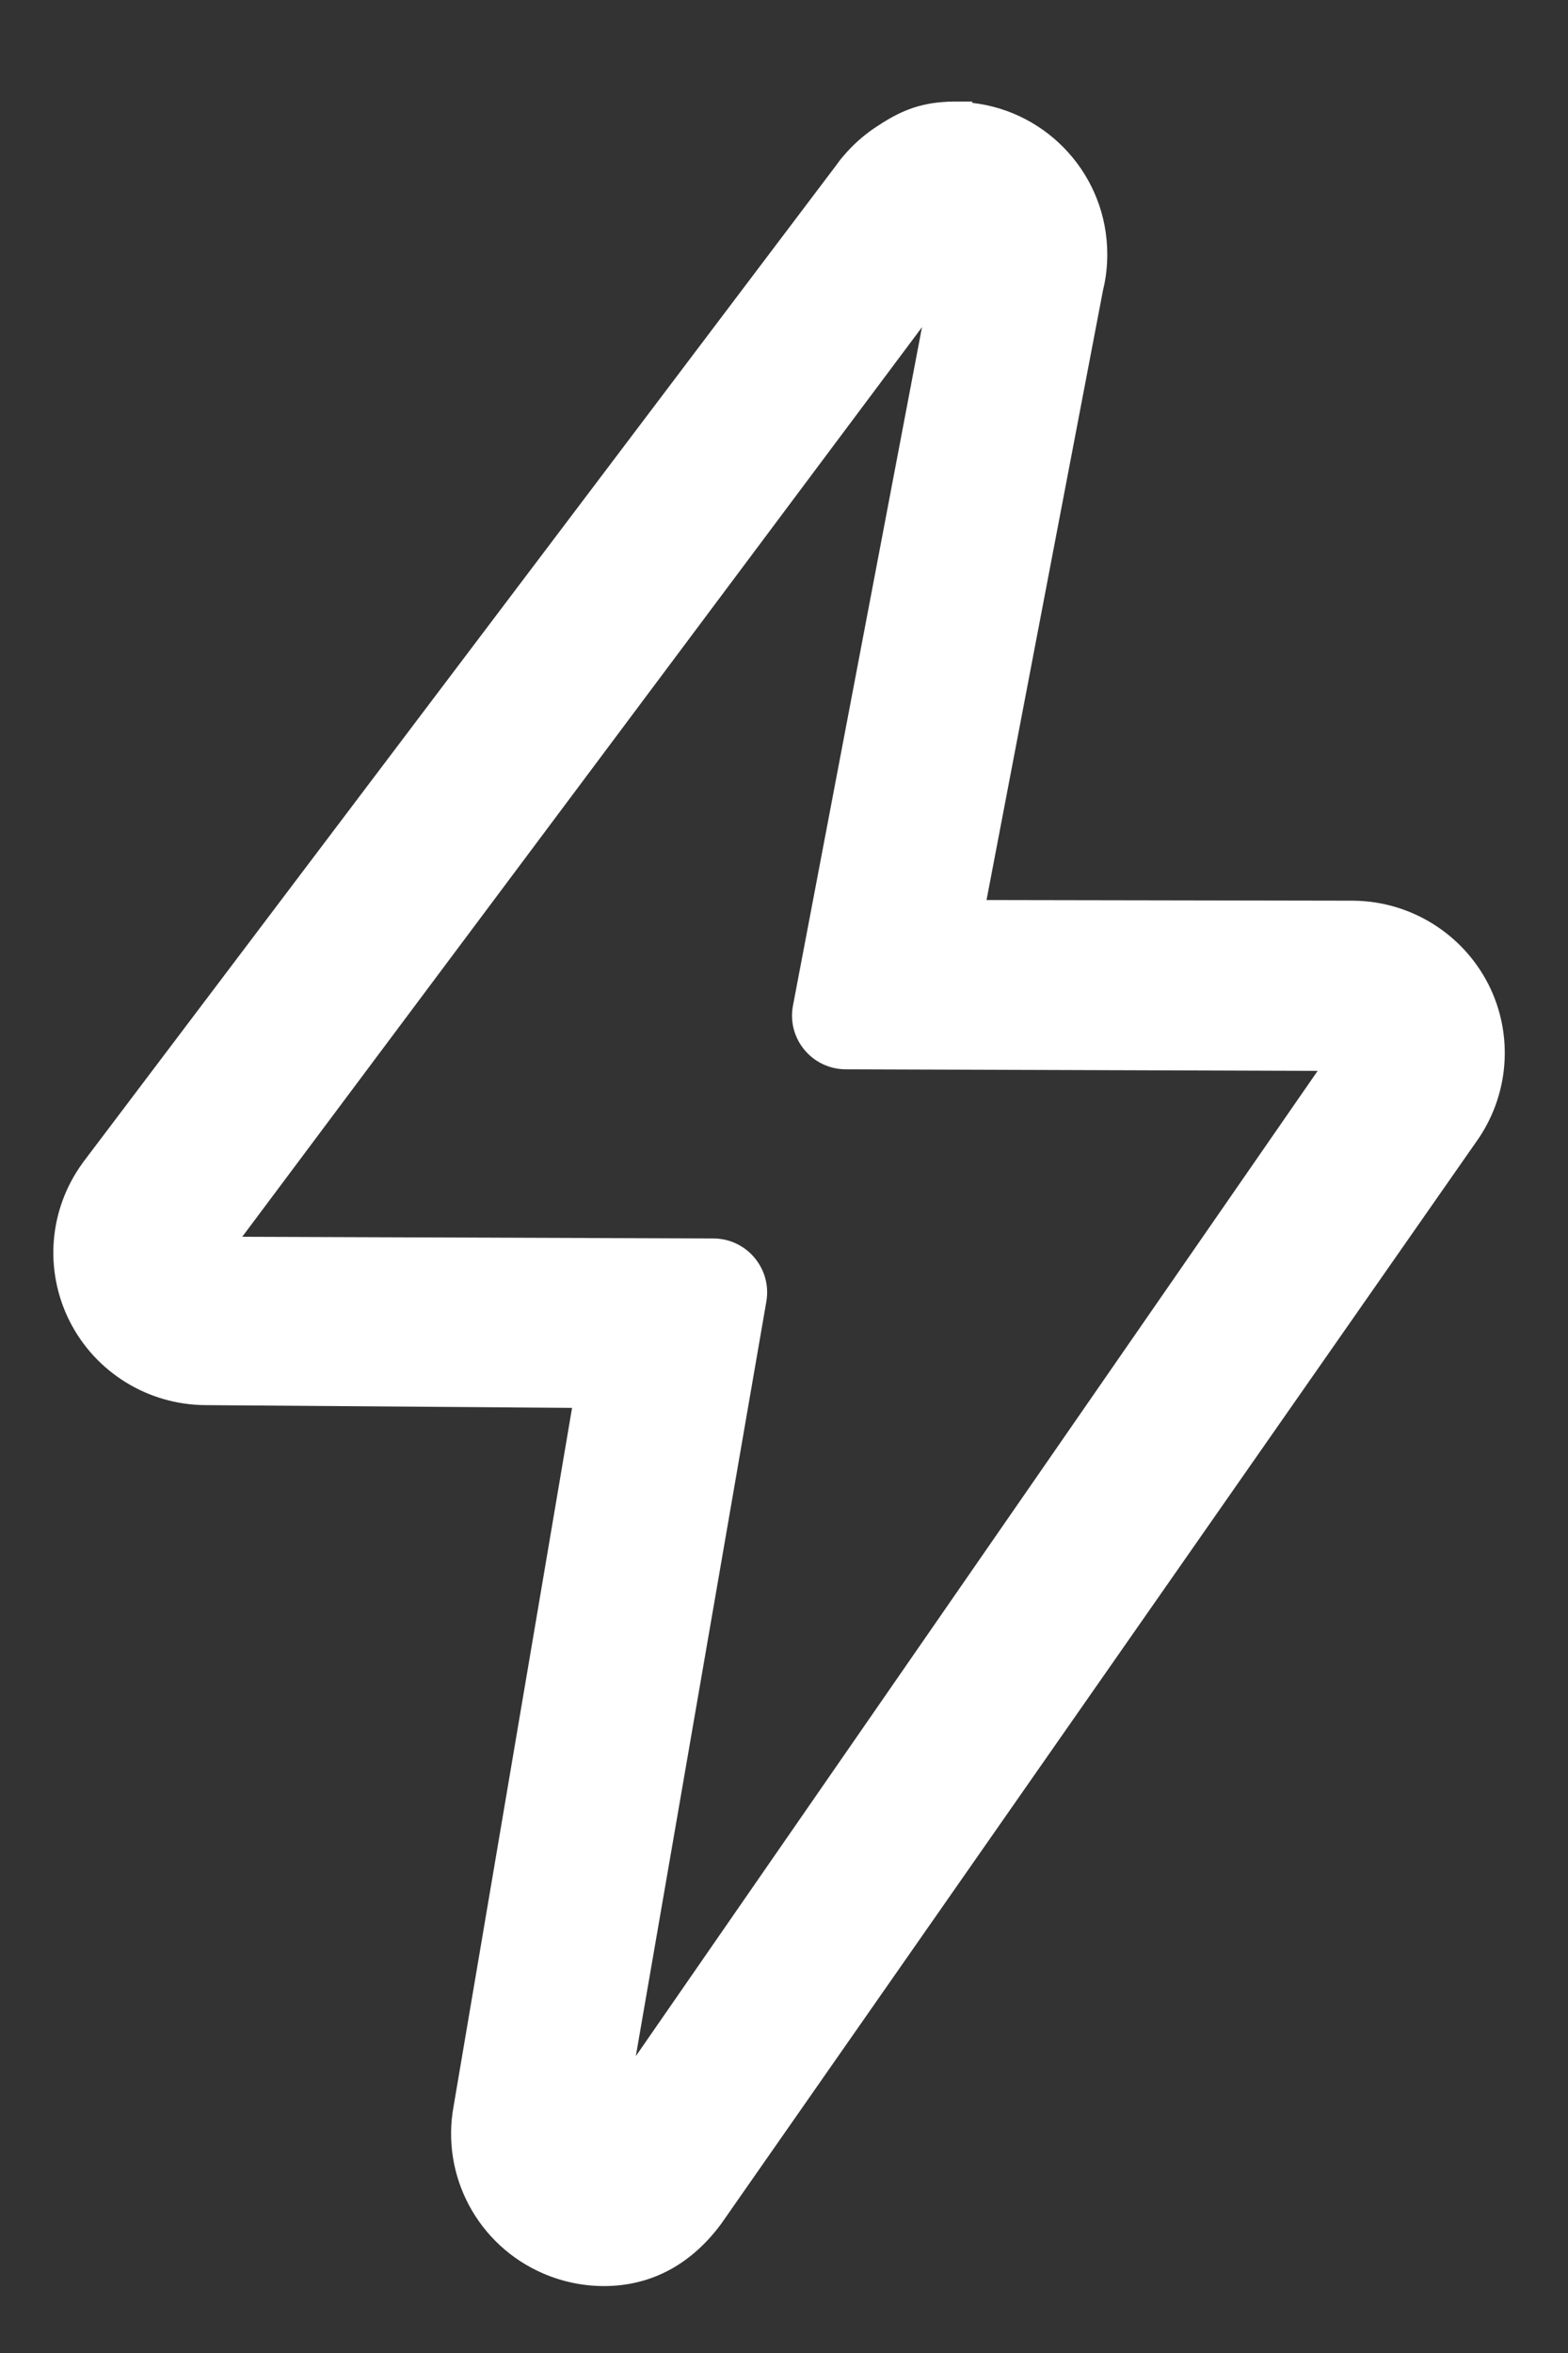 <svg width="12" height="18" viewBox="0 0 12 18" fill="none" xmlns="http://www.w3.org/2000/svg">
<rect x="0" y="0" width="12" height="18" fill="#333333" stroke="none"/>
<g clip-path="url(#clip0_19180_1222)">
<path fill-rule="evenodd" clip-rule="evenodd" d="M7.303 0.777C7.272 0.777 7.241 0.778 7.21 0.781C6.995 0.798 6.852 0.873 6.699 0.975C6.609 1.035 6.527 1.108 6.456 1.192C6.434 1.217 6.414 1.243 6.396 1.269L0.633 8.895L0.632 8.897C0.374 9.251 0.336 9.718 0.534 10.109C0.732 10.499 1.132 10.746 1.571 10.749L4.378 10.77L3.472 16.109C3.372 16.645 3.658 17.178 4.16 17.393C4.31 17.457 4.467 17.488 4.622 17.488C4.996 17.488 5.3 17.311 5.522 17.008L11.294 8.74C11.55 8.386 11.588 7.919 11.391 7.53C11.192 7.14 10.792 6.893 10.354 6.89L7.55 6.885L8.442 2.217C8.464 2.129 8.474 2.038 8.474 1.945C8.474 1.347 8.023 0.853 7.441 0.787V0.777H7.303ZM5.46 9.474L1.854 9.461L7.056 2.503L6.069 7.691C6.02 7.944 6.214 8.179 6.472 8.18L10.084 8.192L4.866 15.729L5.865 9.956C5.908 9.705 5.715 9.475 5.46 9.474Z" fill="white"/>
</g>
<defs>
<clipPath id="clip0_19180_1222">
<rect width="11.333" height="17" fill="white" transform="translate(0.334 0.5)"/>
</clipPath>
</defs>
</svg>
